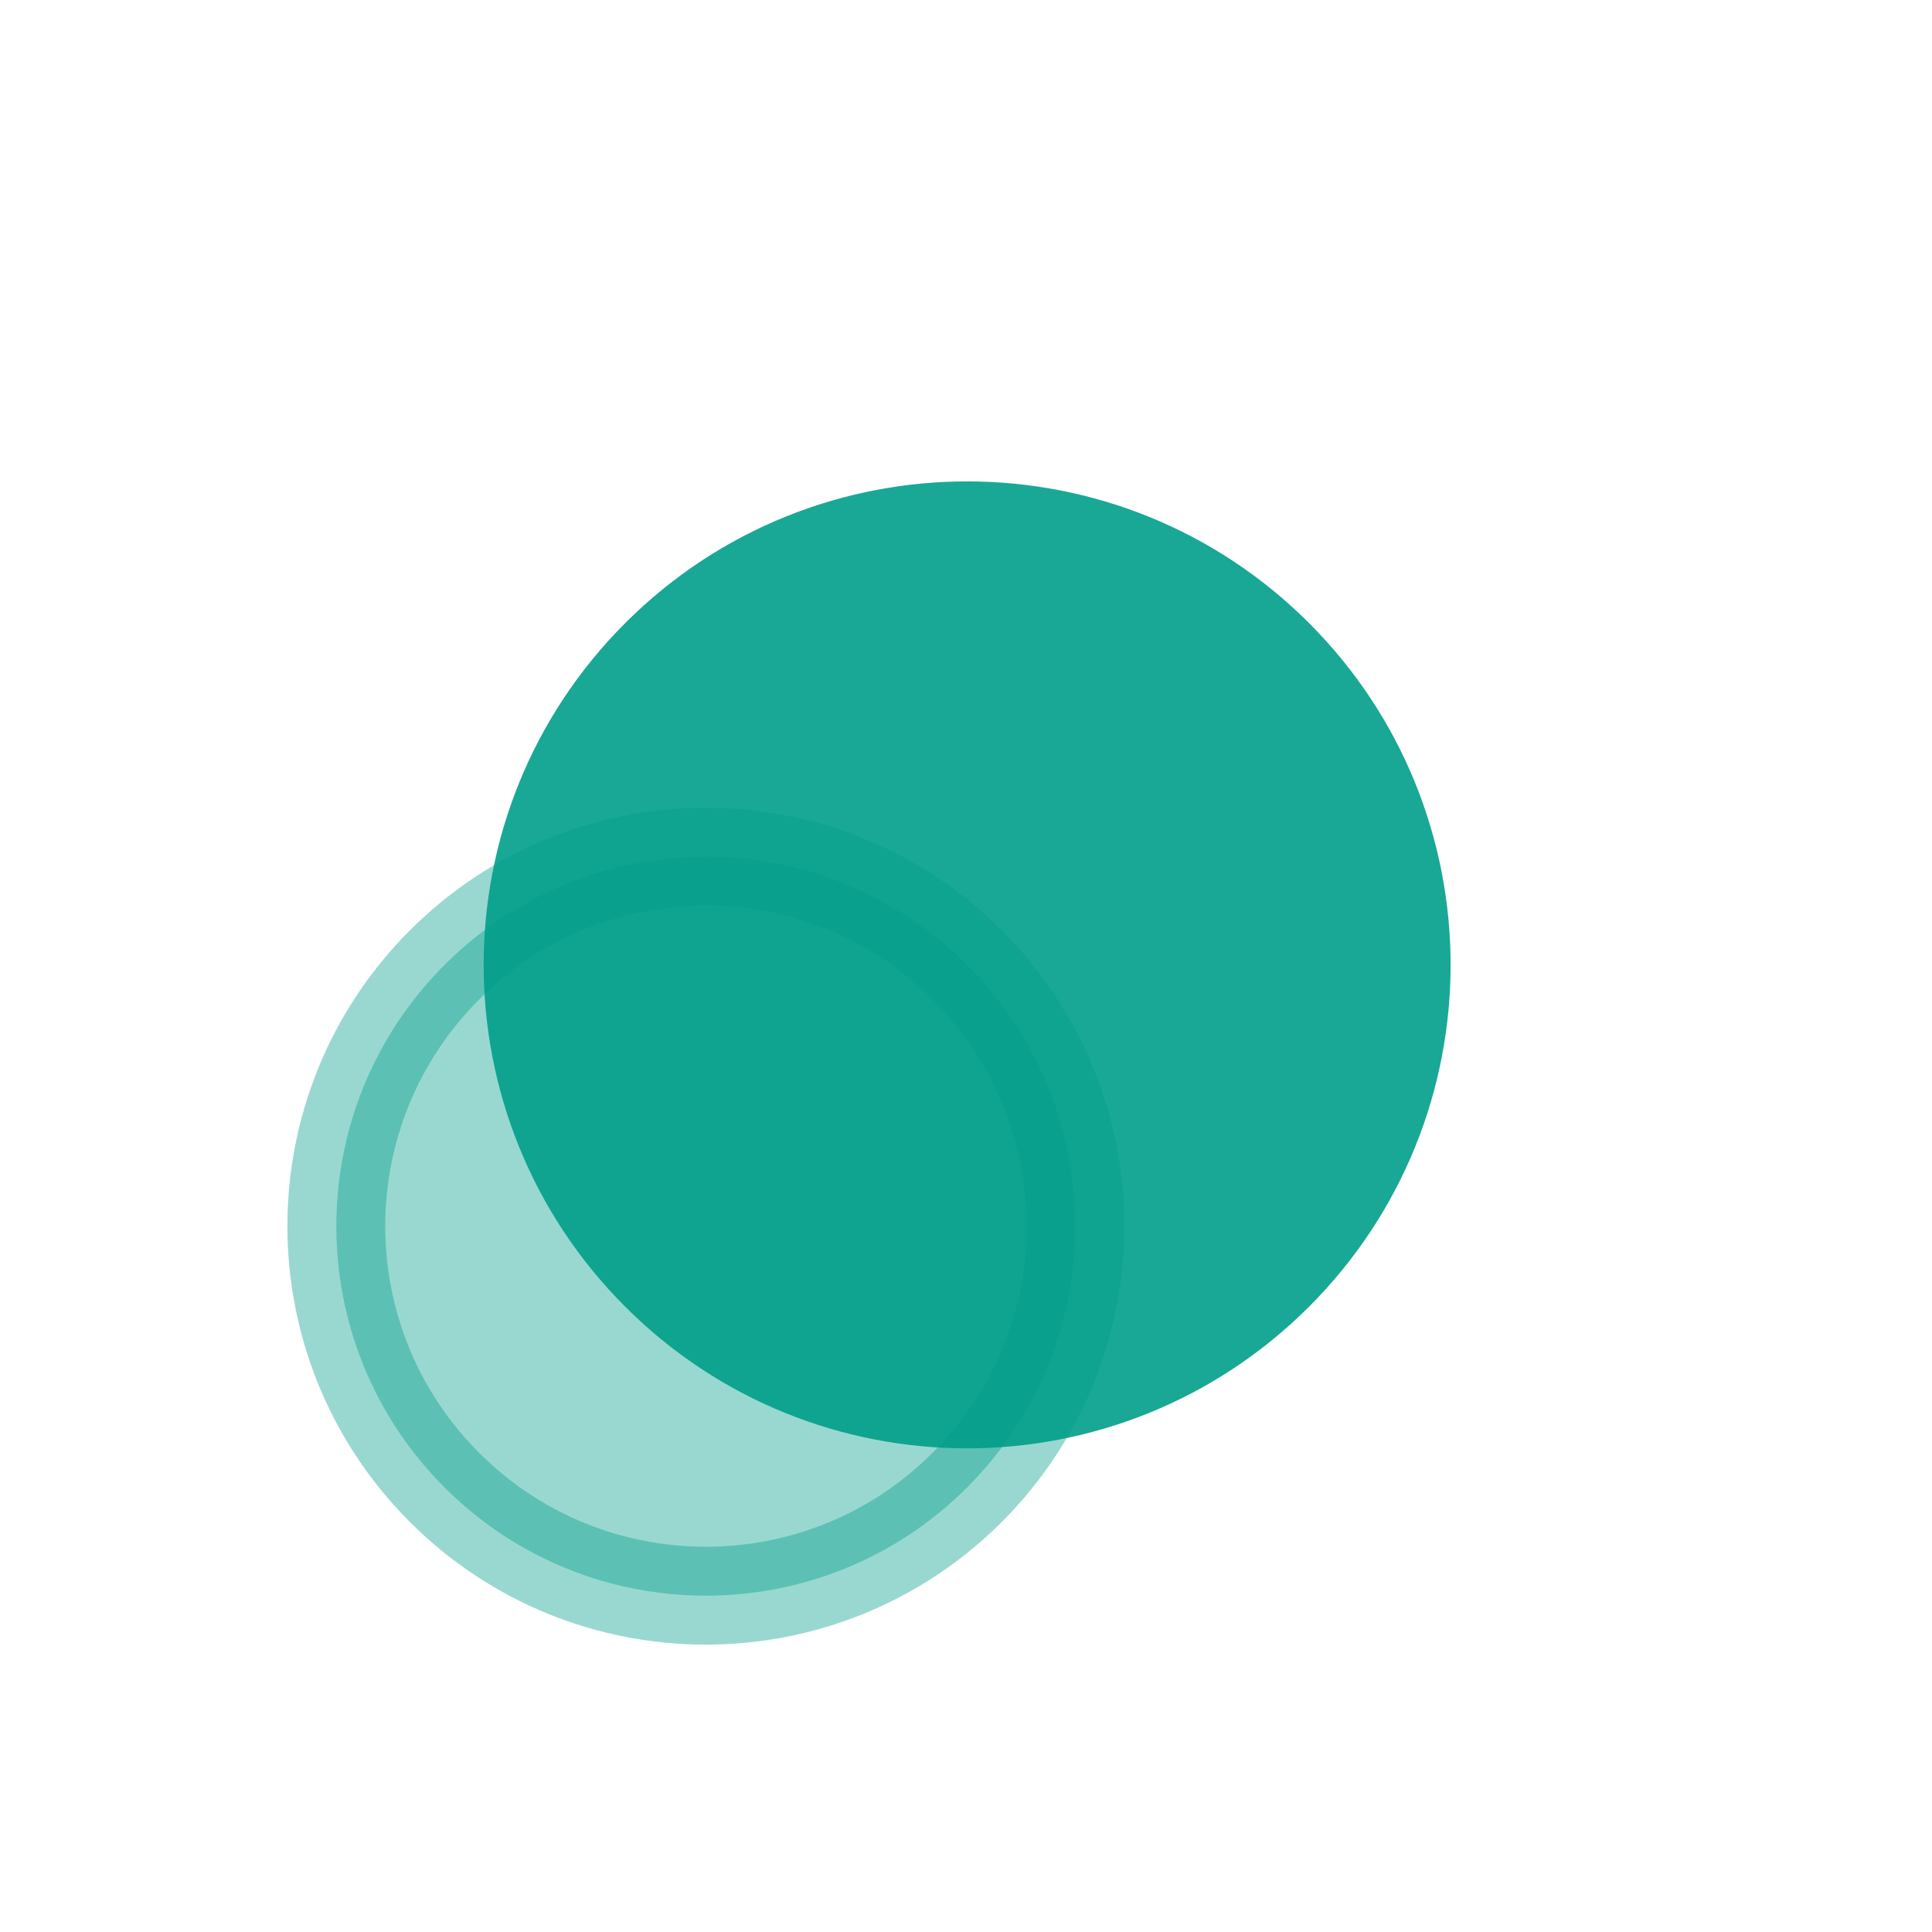 <svg width="61" height="61" viewBox="0 0 61 61" fill="none" xmlns="http://www.w3.org/2000/svg">
<g opacity="0.9" filter="url(#filter0_d_10206_626)">
<path d="M21.107 39.893C15.9 34.686 15.9 26.244 21.107 21.037C26.314 15.829 34.757 15.829 39.964 21.037C45.171 26.244 45.171 34.686 39.964 39.893C34.757 45.1 26.314 45.1 21.107 39.893Z" fill="#009E89"/>
<path d="M21.107 39.893C15.9 34.686 15.9 26.244 21.107 21.037C26.314 15.829 34.757 15.829 39.964 21.037C45.171 26.244 45.171 34.686 39.964 39.893C34.757 45.1 26.314 45.1 21.107 39.893Z" stroke="#009E89" stroke-width="3.863"/>
</g>
<path opacity="0.4" d="M14.036 46.964C9.48 42.408 9.48 35.021 14.036 30.465C18.593 25.908 25.979 25.908 30.535 30.465C35.092 35.021 35.092 42.408 30.535 46.964C25.979 51.52 18.593 51.52 14.036 46.964Z" fill="#009E89" stroke="#009E89" stroke-width="3.09"/>
<defs>
<filter id="filter0_d_10206_626" x="0.729" y="0.658" width="59.614" height="59.614" filterUnits="userSpaceOnUse" color-interpolation-filters="sRGB">
<feFlood flood-opacity="0" result="BackgroundImageFix"/>
<feColorMatrix in="SourceAlpha" type="matrix" values="0 0 0 0 0 0 0 0 0 0 0 0 0 0 0 0 0 0 127 0" result="hardAlpha"/>
<feOffset/>
<feGaussianBlur stdDeviation="7.271"/>
<feComposite in2="hardAlpha" operator="out"/>
<feColorMatrix type="matrix" values="0 0 0 0 0 0 0 0 0 0 0 0 0 0 0 0 0 0 0.04 0"/>
<feBlend mode="normal" in2="BackgroundImageFix" result="effect1_dropShadow_10206_626"/>
<feBlend mode="normal" in="SourceGraphic" in2="effect1_dropShadow_10206_626" result="shape"/>
</filter>
</defs>
</svg>
